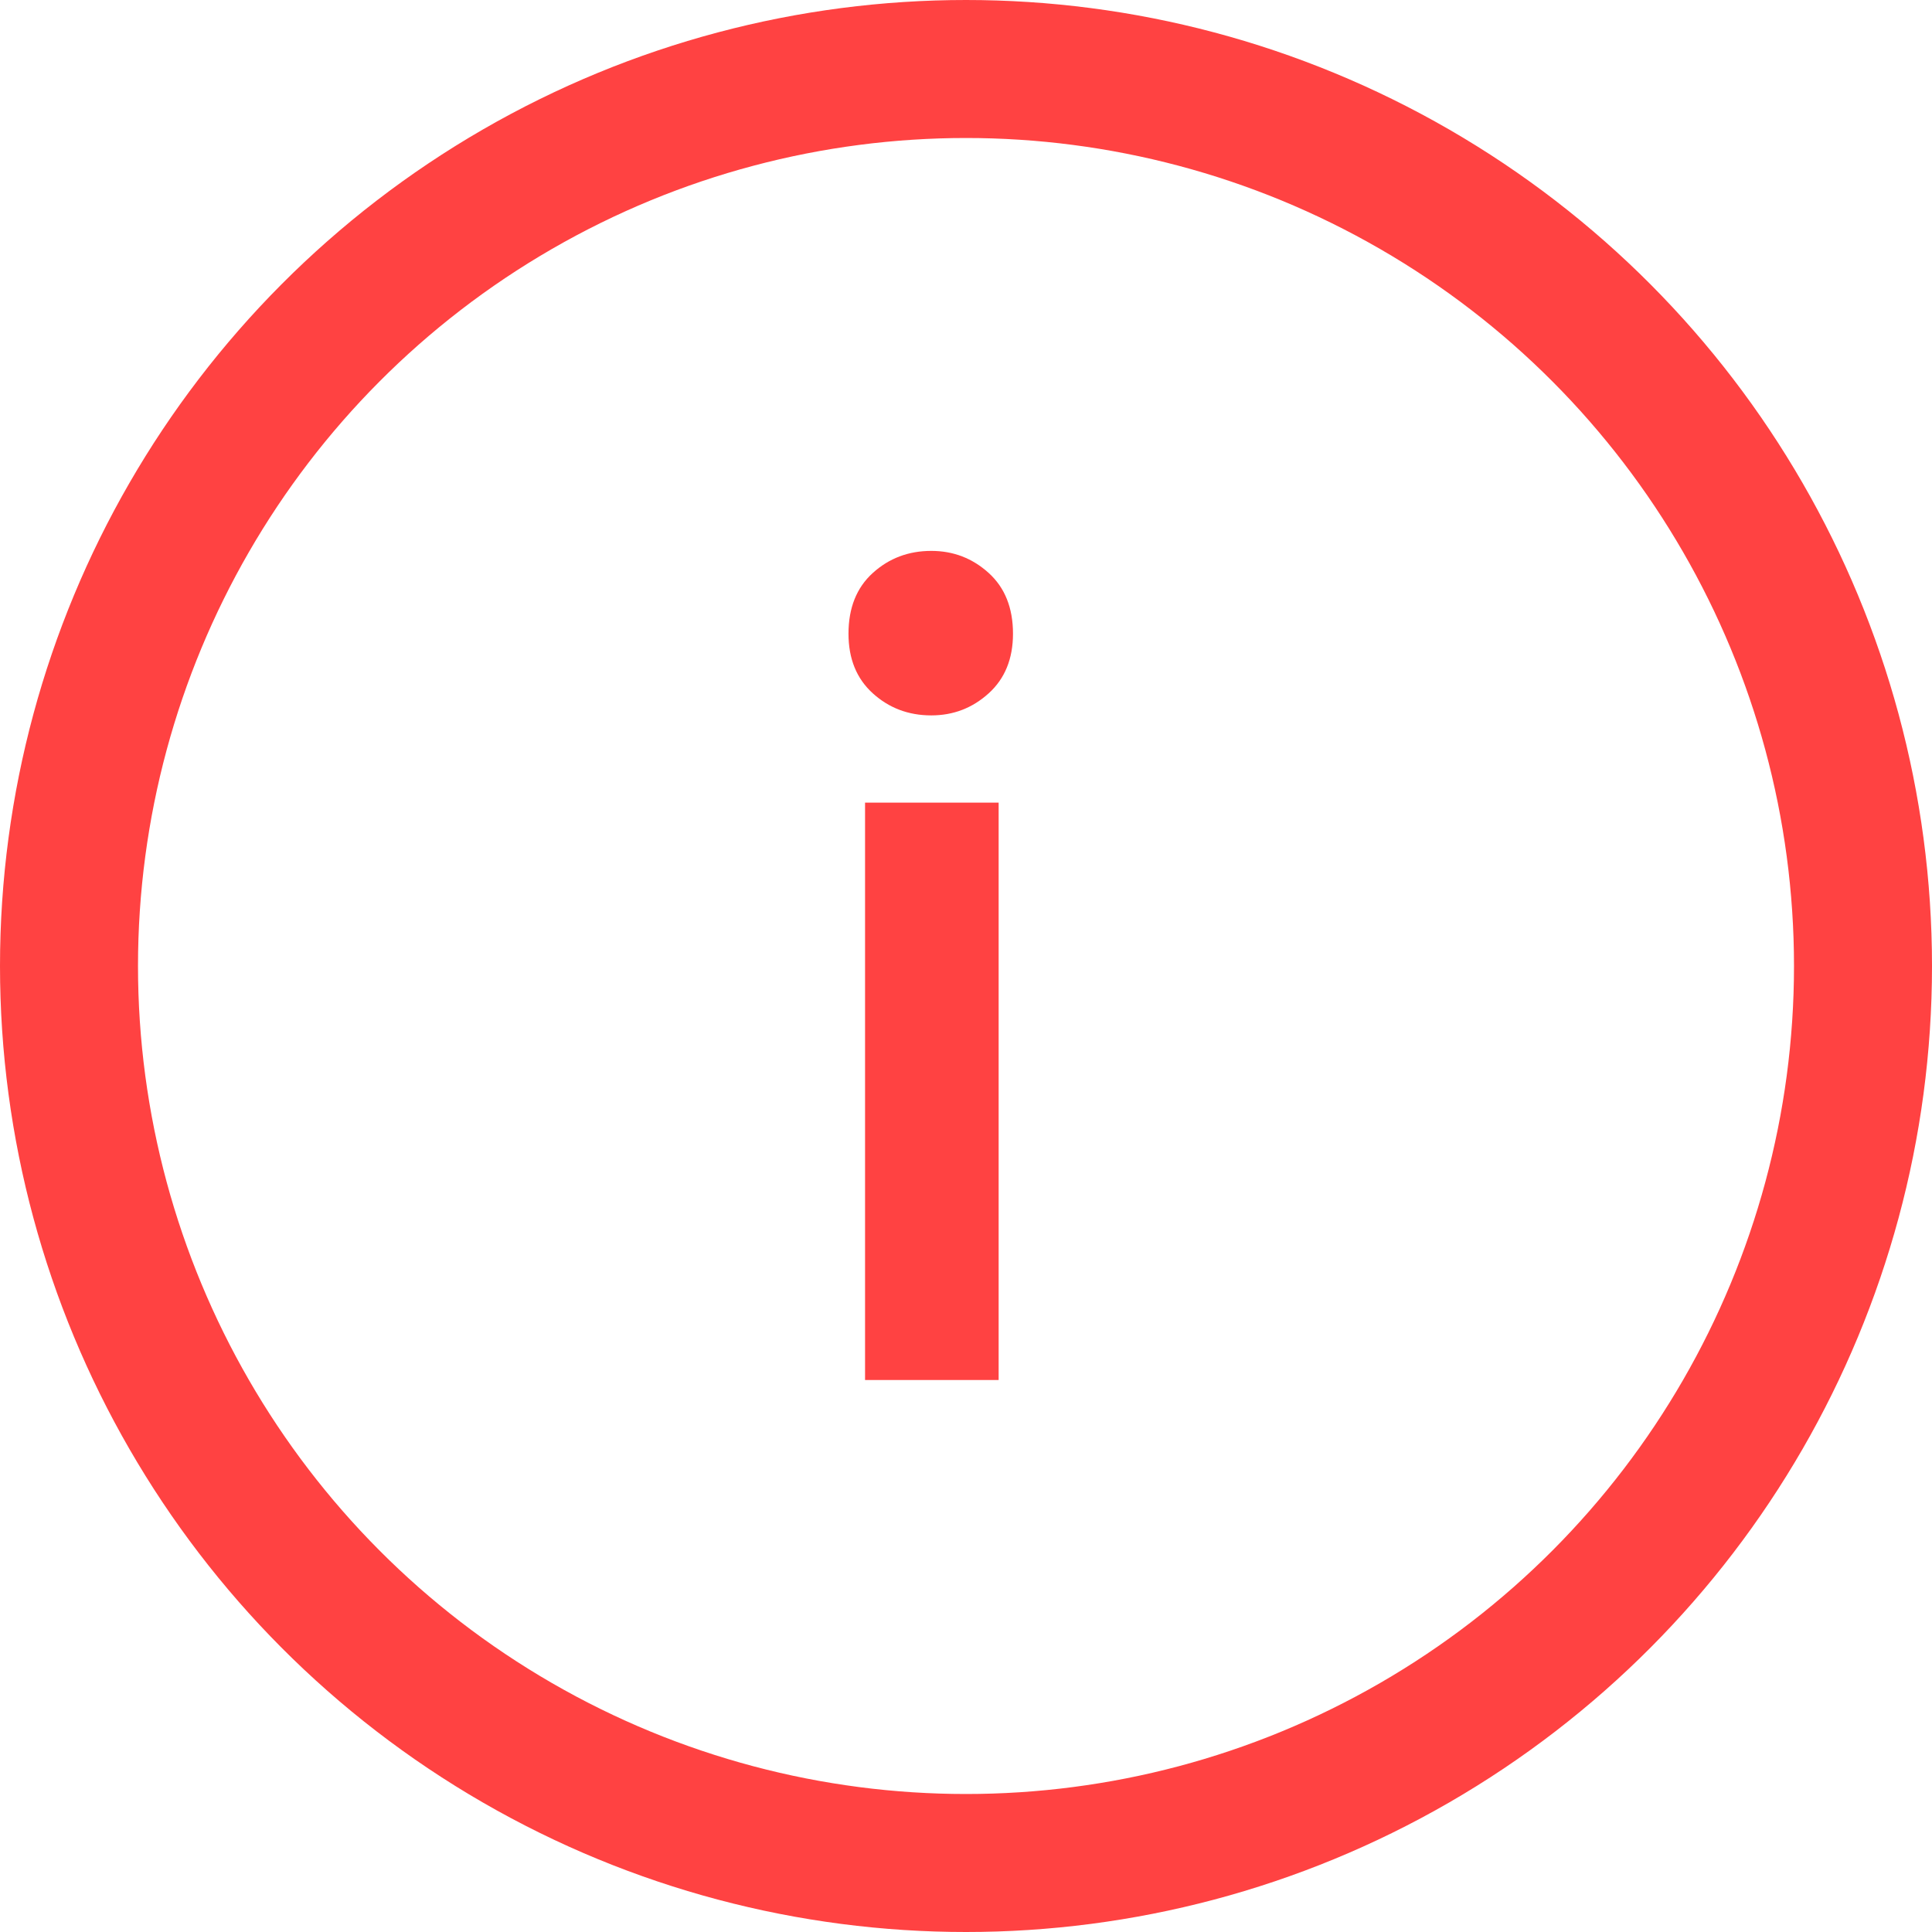 <svg width="28" height="28" viewBox="0 0 28 28" fill="none" xmlns="http://www.w3.org/2000/svg">
<circle cx="14" cy="14" r="13" stroke="#FF4242" stroke-width="2"/>
<path d="M14.473 20H12.537V11.632H14.473V20ZM14.681 9.184C14.681 9.547 14.564 9.835 14.329 10.048C14.094 10.261 13.817 10.368 13.497 10.368C13.166 10.368 12.884 10.261 12.649 10.048C12.414 9.835 12.297 9.547 12.297 9.184C12.297 8.811 12.414 8.517 12.649 8.304C12.884 8.091 13.166 7.984 13.497 7.984C13.817 7.984 14.094 8.091 14.329 8.304C14.564 8.517 14.681 8.811 14.681 9.184Z" fill="#FF4242"/>
</svg>
